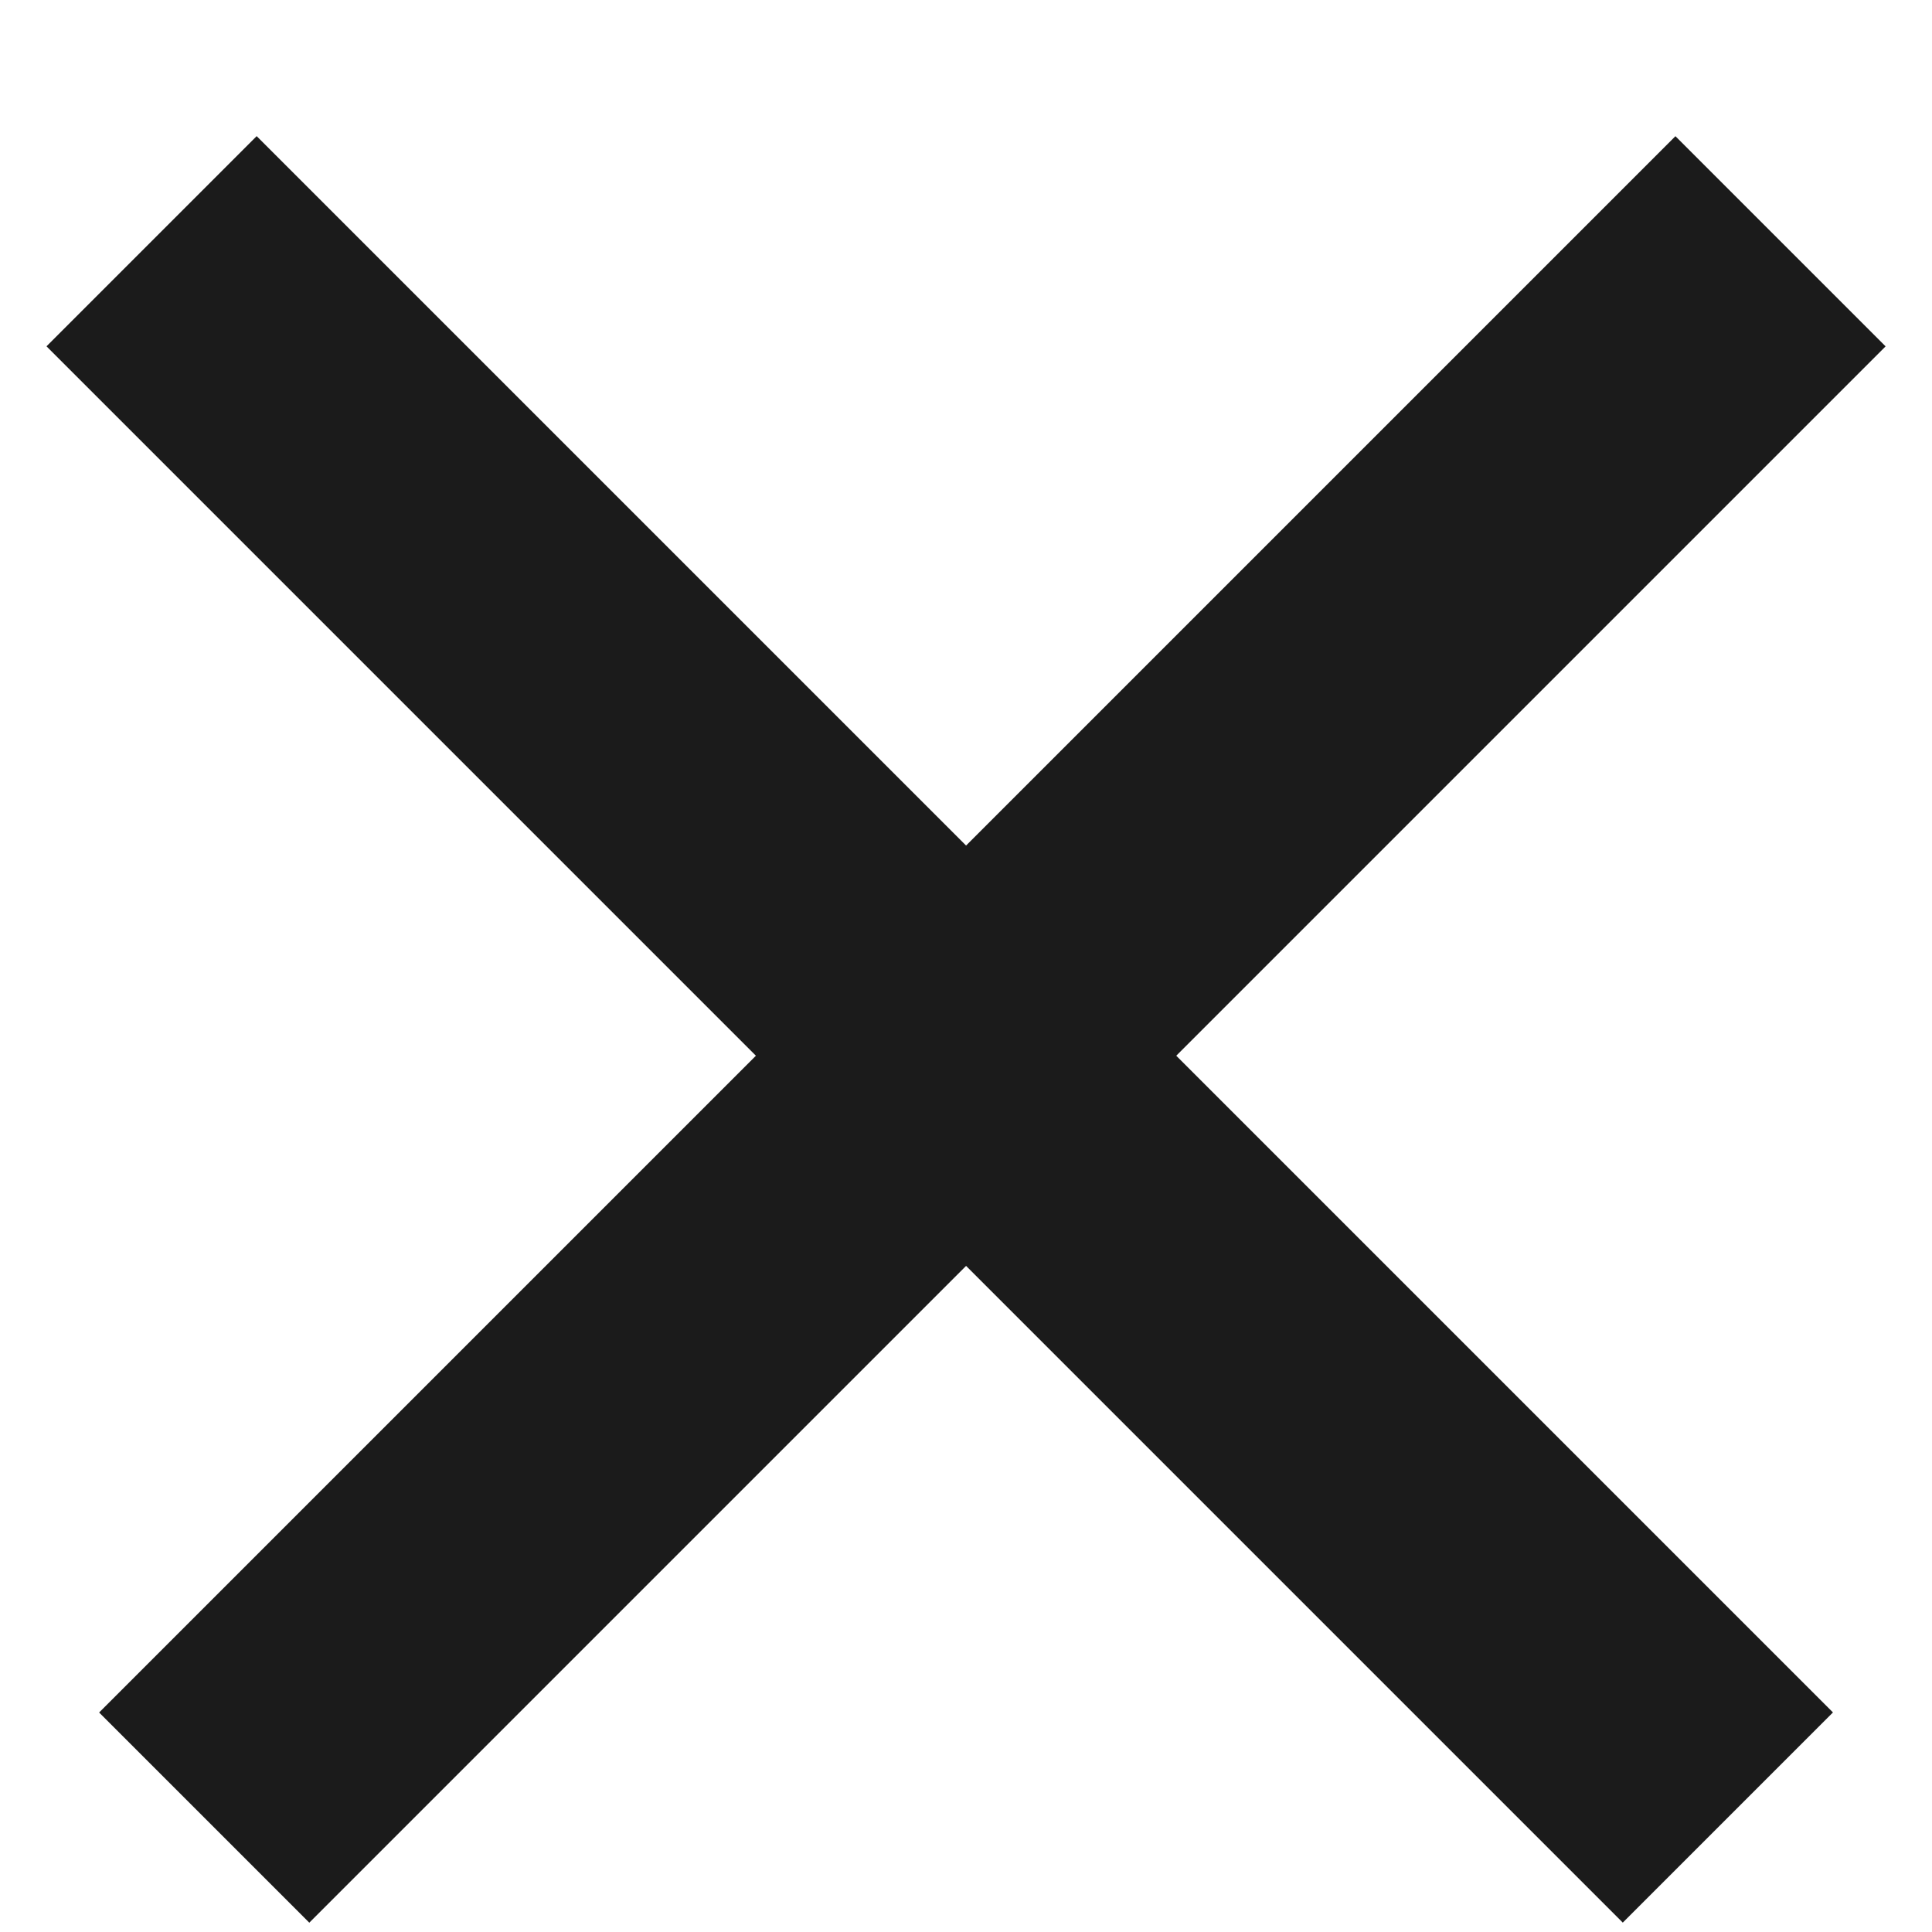 <?xml version="1.0" encoding="UTF-8"?> <svg xmlns="http://www.w3.org/2000/svg" width="13" height="13" viewBox="0 0 13 13" fill="none"><rect x="0.667" y="11.523" width="15" height="2" transform="rotate(-45 0.667 11.523)" fill="#1B1B1B"></rect><rect x="1.727" y="0.916" width="15" height="2" transform="rotate(45 1.727 0.916)" fill="#1B1B1B"></rect></svg> 